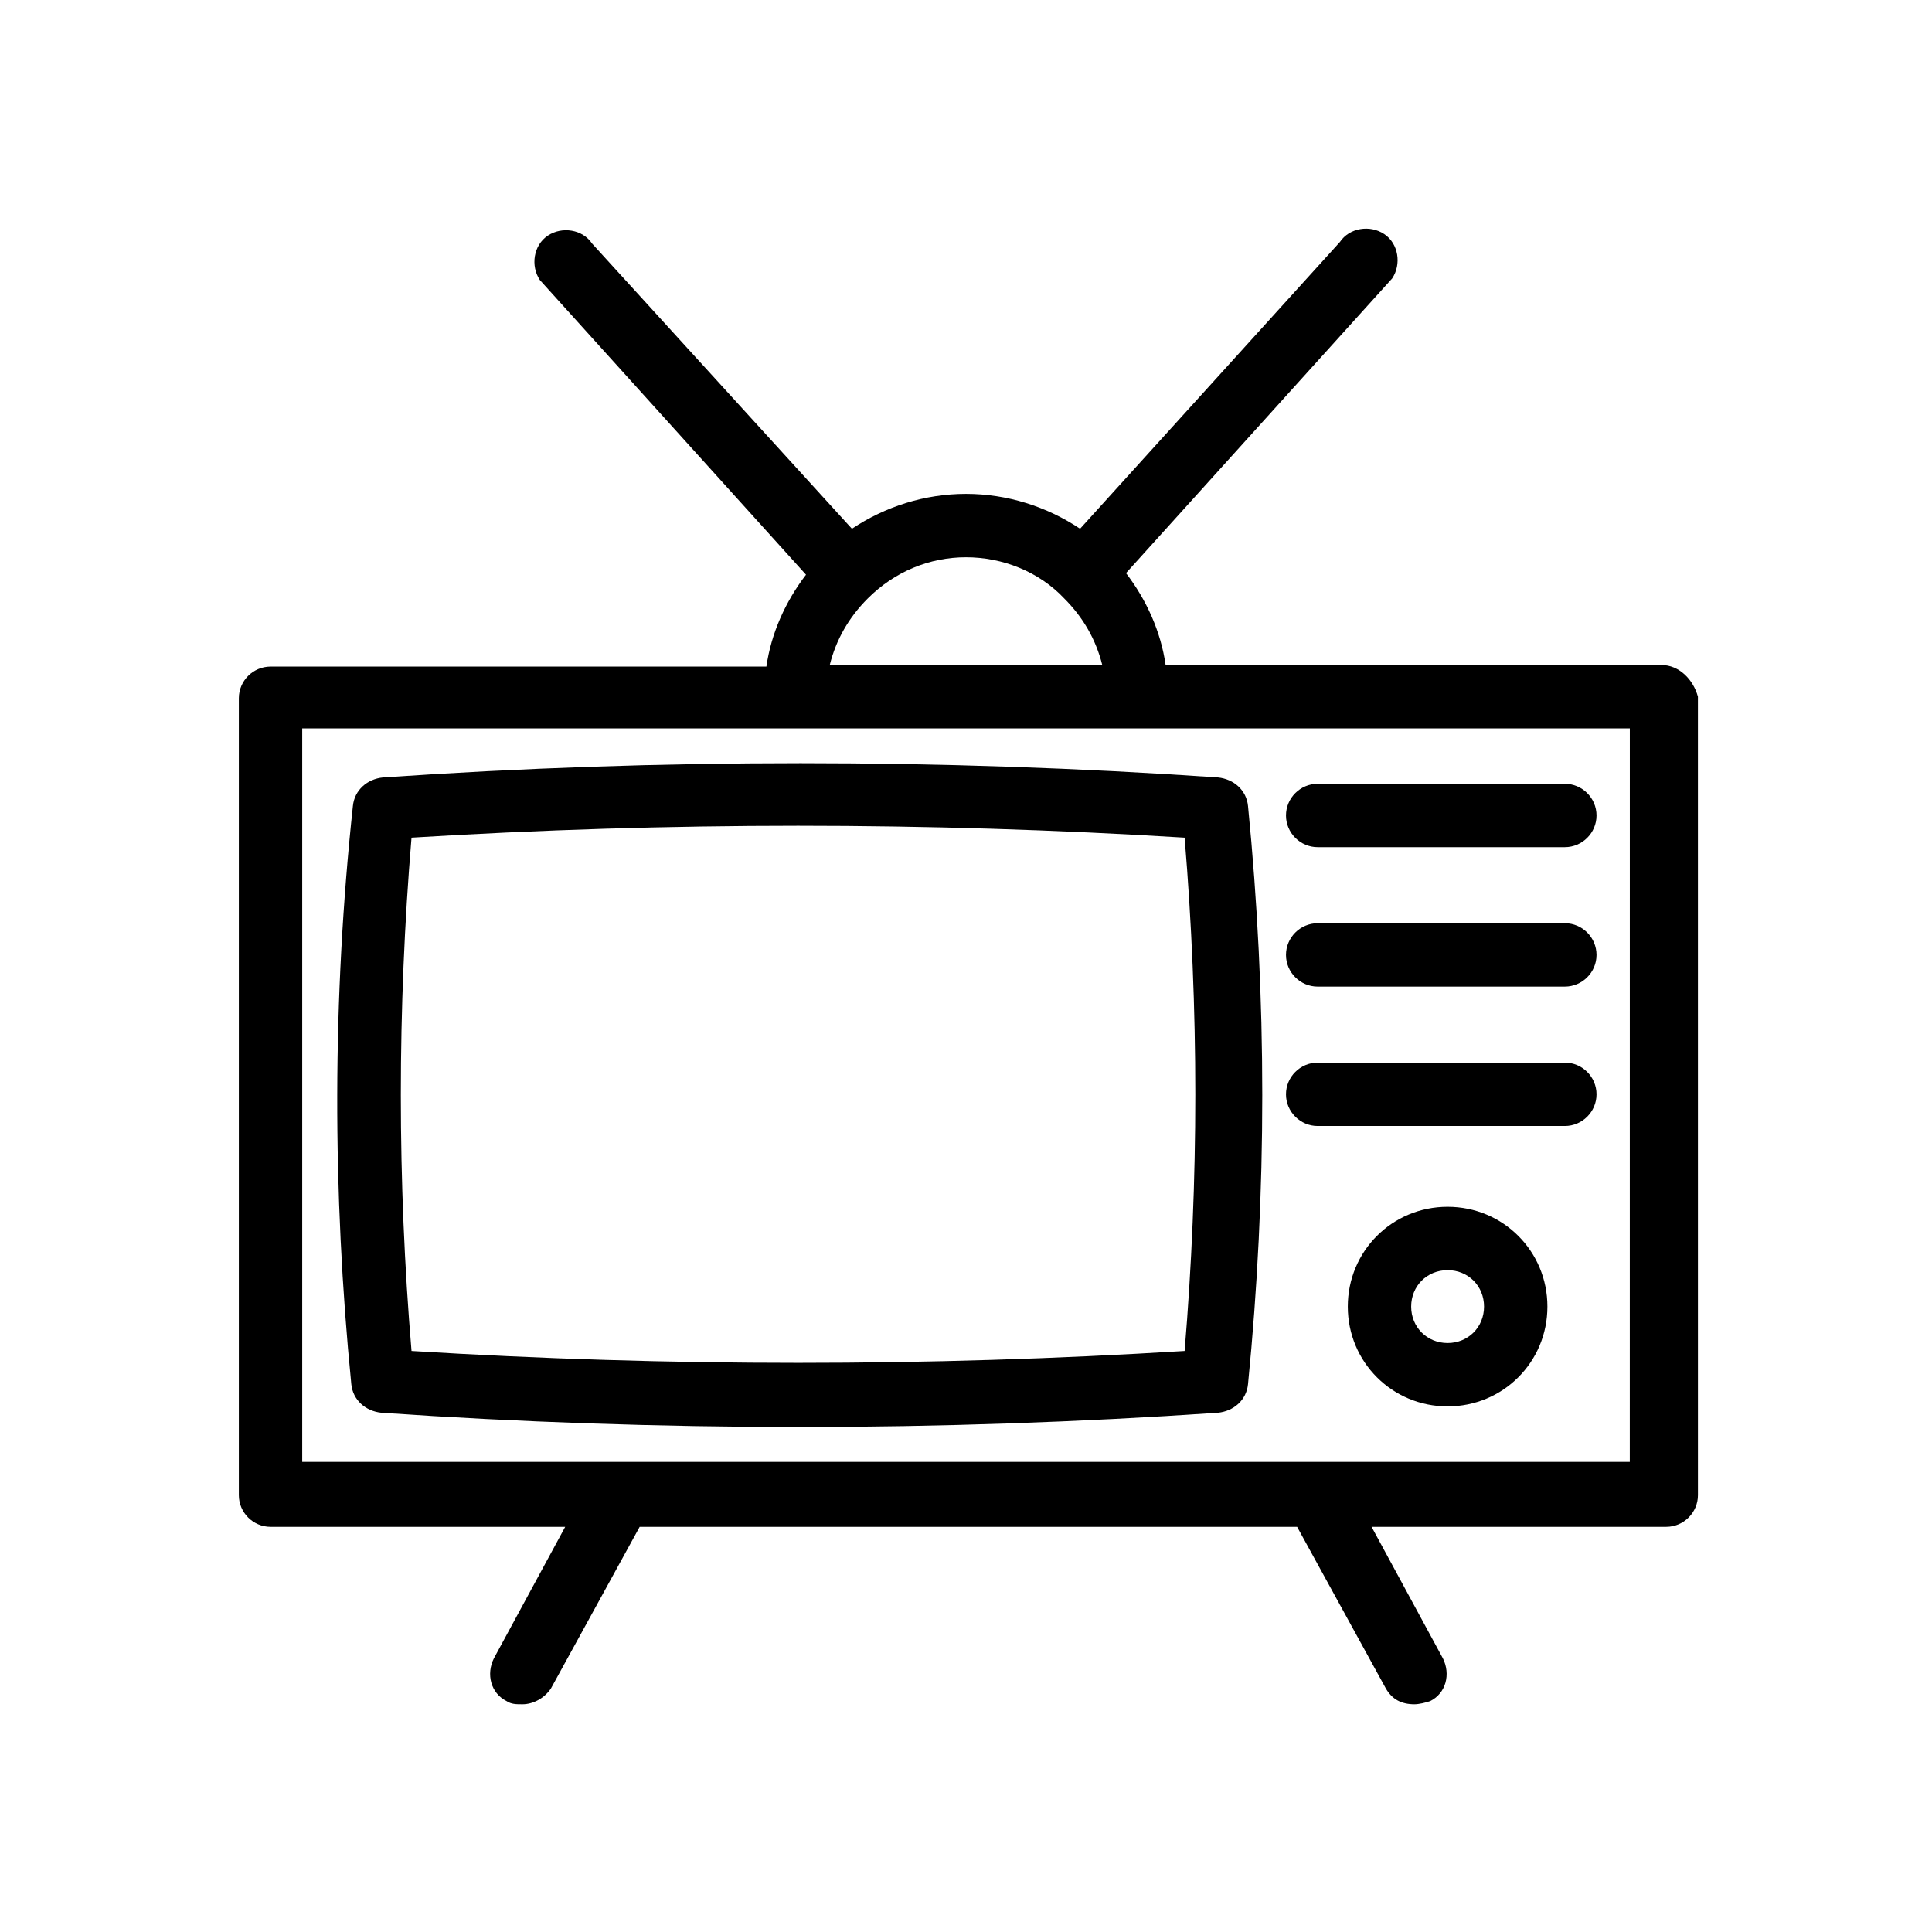 <?xml version="1.0" encoding="UTF-8"?>
<!-- Uploaded to: ICON Repo, www.svgrepo.com, Generator: ICON Repo Mixer Tools -->
<svg fill="#000000" width="800px" height="800px" version="1.1" viewBox="144 144 512 512" xmlns="http://www.w3.org/2000/svg">
 <g>
  <path d="m245.08 518.39c36.527 2.519 73.891 3.777 110.84 3.777 36.945 0 73.891-1.258 110.84-3.777 4.199-0.418 7.559-3.359 7.977-7.559 5.039-50.801 5.039-102.44 0-153.24-0.418-4.199-3.777-7.137-7.977-7.559-73.473-5.039-147.79-5.039-221.26 0-4.199 0.418-7.559 3.359-7.977 7.559-5.461 50.801-5.461 102.44-0.422 153.24 0.418 4.199 3.777 7.137 7.977 7.559zm7.977-152.4c68.016-4.199 136.87-4.199 204.88 0 3.777 45.344 3.777 90.688 0 136.03-68.016 4.199-136.87 4.199-204.88 0-3.777-44.922-3.777-90.684 0-136.03z"/>
  <path d="m493.2 368.51h65.496c4.617 0 8.398-3.777 8.398-8.398 0-4.617-3.777-8.398-8.398-8.398h-65.496c-4.617 0-8.398 3.777-8.398 8.398 0 4.617 3.781 8.398 8.398 8.398z"/>
  <path d="m493.2 405.46h65.496c4.617 0 8.398-3.777 8.398-8.398 0-4.617-3.777-8.398-8.398-8.398l-65.496 0.004c-4.617 0-8.398 3.777-8.398 8.398 0 4.617 3.781 8.395 8.398 8.395z"/>
  <path d="m493.2 442.4h65.496c4.617 0 8.398-3.777 8.398-8.398 0-4.617-3.777-8.398-8.398-8.398l-65.496 0.004c-4.617 0-8.398 3.777-8.398 8.398 0 4.617 3.781 8.395 8.398 8.395z"/>
  <path d="m584.31 320.23h-131.41c-1.258-8.816-5.039-17.215-10.496-24.352l70.535-78.09c2.519-3.777 1.68-9.238-2.098-11.754-3.777-2.519-9.238-1.68-11.754 2.098l-68.859 75.988c-8.816-5.879-19.312-9.238-30.23-9.238-10.914 0-21.41 3.359-30.23 9.238l-68.852-75.57c-2.519-3.777-7.977-4.617-11.754-2.098s-4.617 7.977-2.098 11.754l70.535 78.09c-5.457 7.137-9.238 15.535-10.496 24.352h-131.41c-4.617 0-8.398 3.777-8.398 8.398v211.18c0 4.617 3.777 8.398 8.398 8.398h78.09l-18.895 34.848c-2.098 4.199-0.84 9.238 3.359 11.336 1.258 0.84 2.519 0.84 4.199 0.84 2.938 0 5.879-1.68 7.559-4.199l23.512-42.824h174.23l23.512 42.824c1.68 2.938 4.199 4.199 7.559 4.199 1.258 0 2.938-0.418 4.199-0.84 4.199-2.098 5.457-7.137 3.359-11.336l-18.895-34.848h78.09c4.617 0 8.398-3.777 8.398-8.398l-0.004-211.6c-1.258-4.617-5.039-8.395-9.656-8.395zm-210.34-17.637c7.137-7.137 16.375-10.914 26.031-10.914s19.312 3.777 26.031 10.914c5.039 5.039 8.398 10.914 10.078 17.633l-72.219 0.004c1.68-6.719 5.039-12.598 10.078-17.637zm201.94 228.82h-351.82v-194.39h351.83z"/>
  <path d="m527.63 516.71c-14.695 0-26.449-11.754-26.449-26.449s11.754-26.449 26.449-26.449c14.695 0 26.449 11.754 26.449 26.449 0.004 14.691-11.754 26.449-26.449 26.449zm0-36.105c-5.457 0-9.656 4.199-9.656 9.656s4.199 9.656 9.656 9.656c5.457 0 9.656-4.199 9.656-9.656 0-5.461-4.195-9.656-9.656-9.656z"/>
 </g>
</svg>